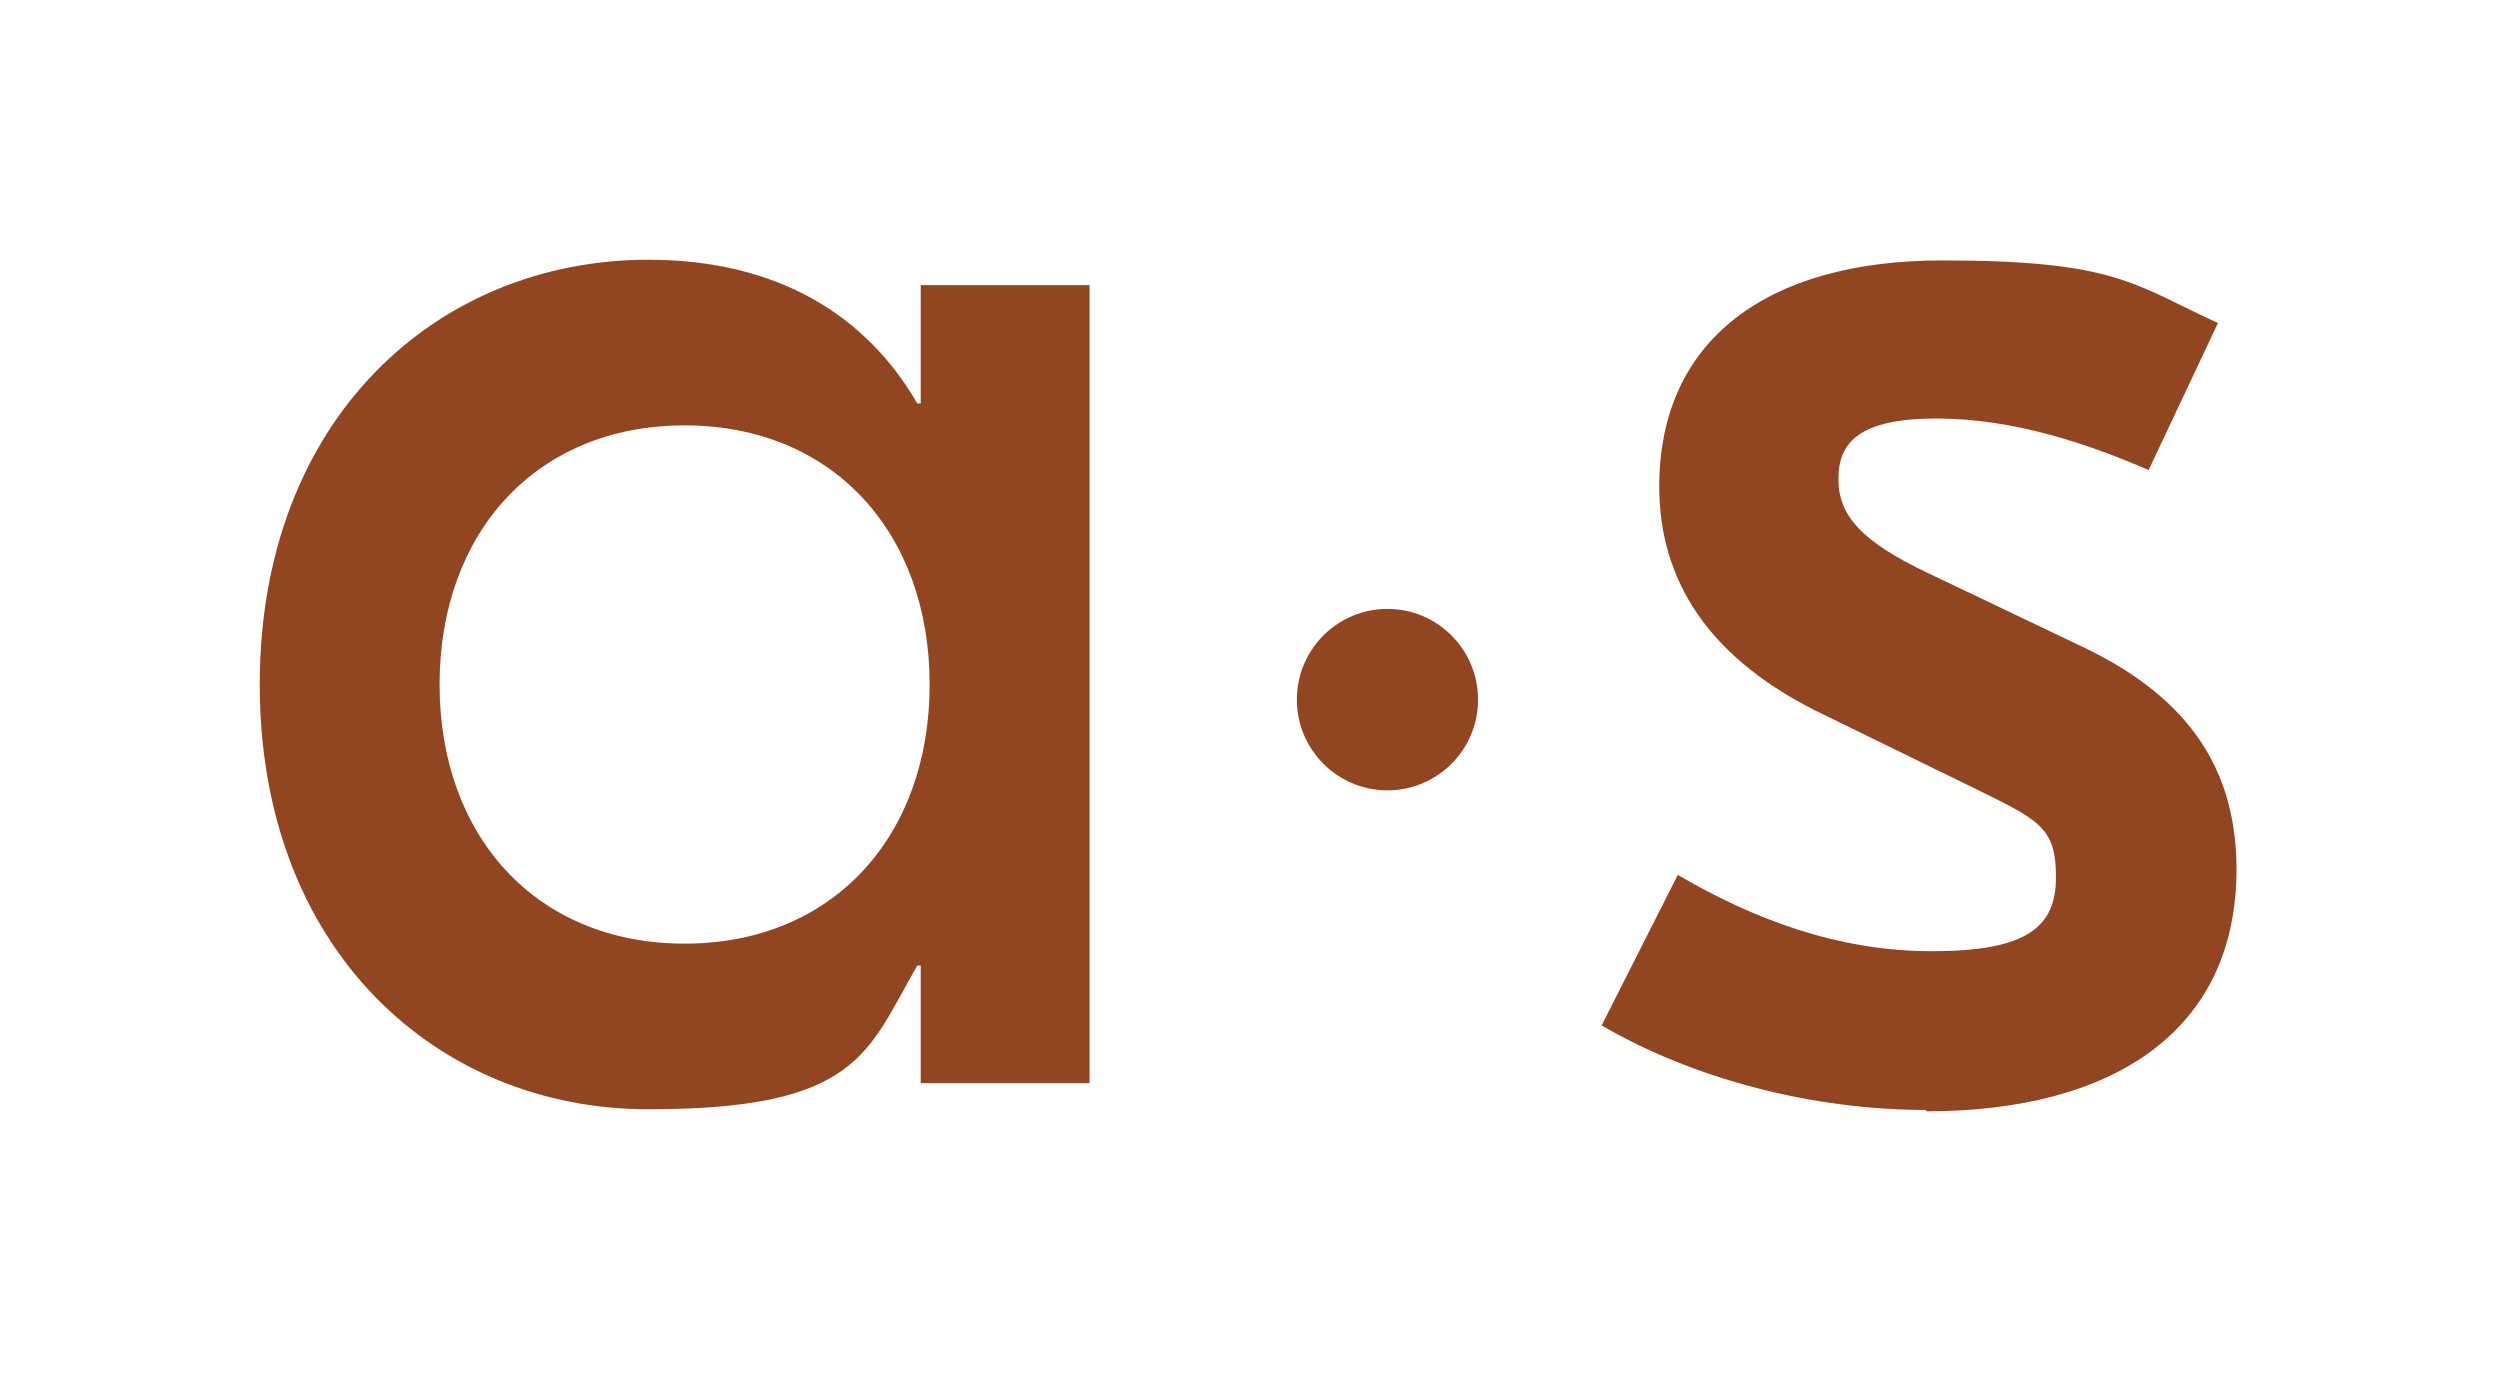 <svg width="77" height="43" viewBox="0 0 77 43" fill="none" xmlns="http://www.w3.org/2000/svg">
<path d="M28.358 8.804V12.425H28.252C26.709 9.757 24.003 8 19.965 8C13.475 8 8 12.89 8 21.083C8 29.276 13.475 34.166 19.965 34.166C26.455 34.166 26.709 32.409 28.252 29.741H28.358V33.361H33.558V8.783H28.358V8.804ZM21.086 29.064C16.519 29.064 13.539 25.761 13.539 21.083C13.539 16.404 16.519 13.102 21.086 13.102C25.652 13.102 28.633 16.404 28.633 21.083C28.633 25.761 25.652 29.064 21.086 29.064Z" fill="#914521"/>
<path d="M59.329 34.187C55.82 34.187 52.162 33.234 49.33 31.583L51.676 26.947C53.959 28.281 56.559 29.297 59.498 29.297C62.436 29.297 63.324 28.556 63.324 27.011C63.324 25.465 62.796 25.253 60.724 24.237L56.264 22.057C52.543 20.3 51.105 17.802 51.105 14.986C51.105 10.456 54.446 8.021 59.815 8.021C65.185 8.021 65.713 8.762 68.313 9.948L66.178 14.478C64.318 13.674 62.035 12.89 59.646 12.89C57.257 12.89 56.623 13.631 56.623 14.753C56.623 15.875 57.321 16.68 59.434 17.675L64.001 19.855C67.193 21.337 68.884 23.475 68.884 26.778C68.884 31.774 65.058 34.229 59.329 34.229V34.187Z" fill="#914521"/>
<path d="M42.734 24.343C44.275 24.343 45.524 23.092 45.524 21.549C45.524 20.005 44.275 18.754 42.734 18.754C41.193 18.754 39.943 20.005 39.943 21.549C39.943 23.092 41.193 24.343 42.734 24.343Z" fill="#914521"/>
</svg>
